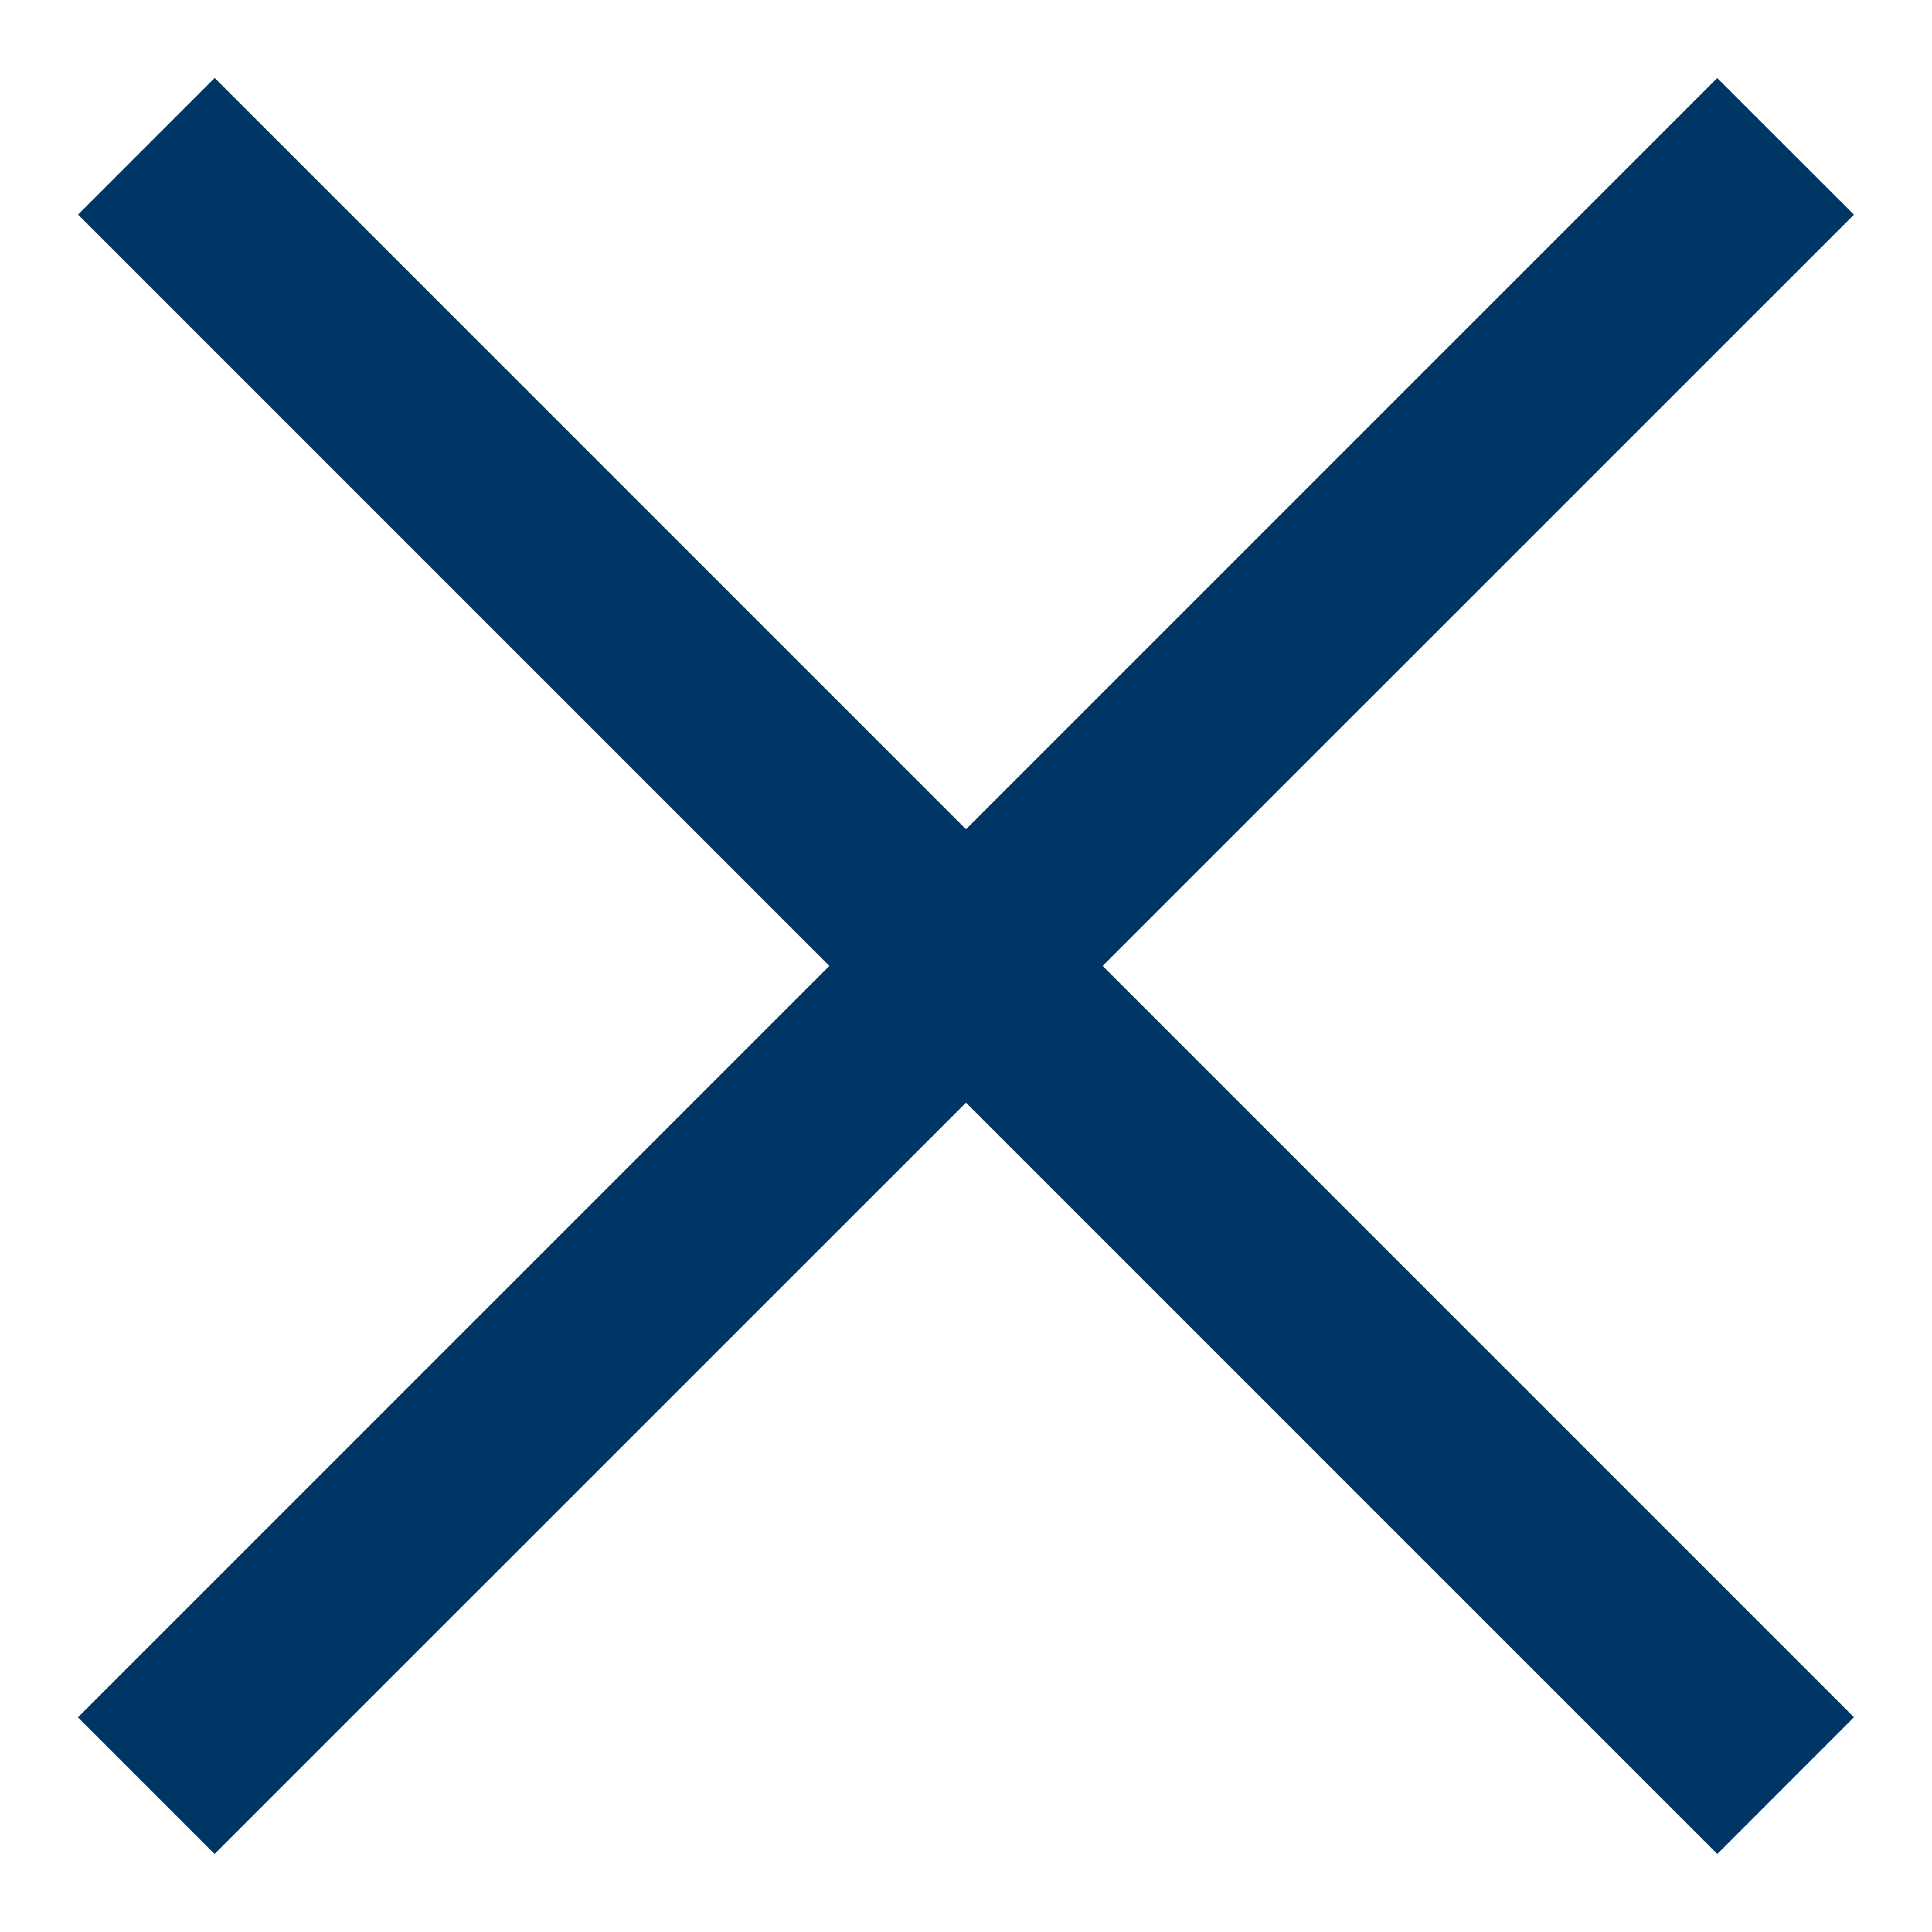 <svg width="20" height="20" viewBox="0 0 20 20" fill="none" xmlns="http://www.w3.org/2000/svg">
<path fill-rule="evenodd" clip-rule="evenodd" d="M10 11.414L17.778 19.192L19.192 17.777L11.414 9.999L19.192 2.222L17.777 0.808L10 8.585L2.222 0.807L0.808 2.221L8.586 9.999L0.807 17.778L2.221 19.192L10 11.414Z" fill="#003665"/>
</svg>
